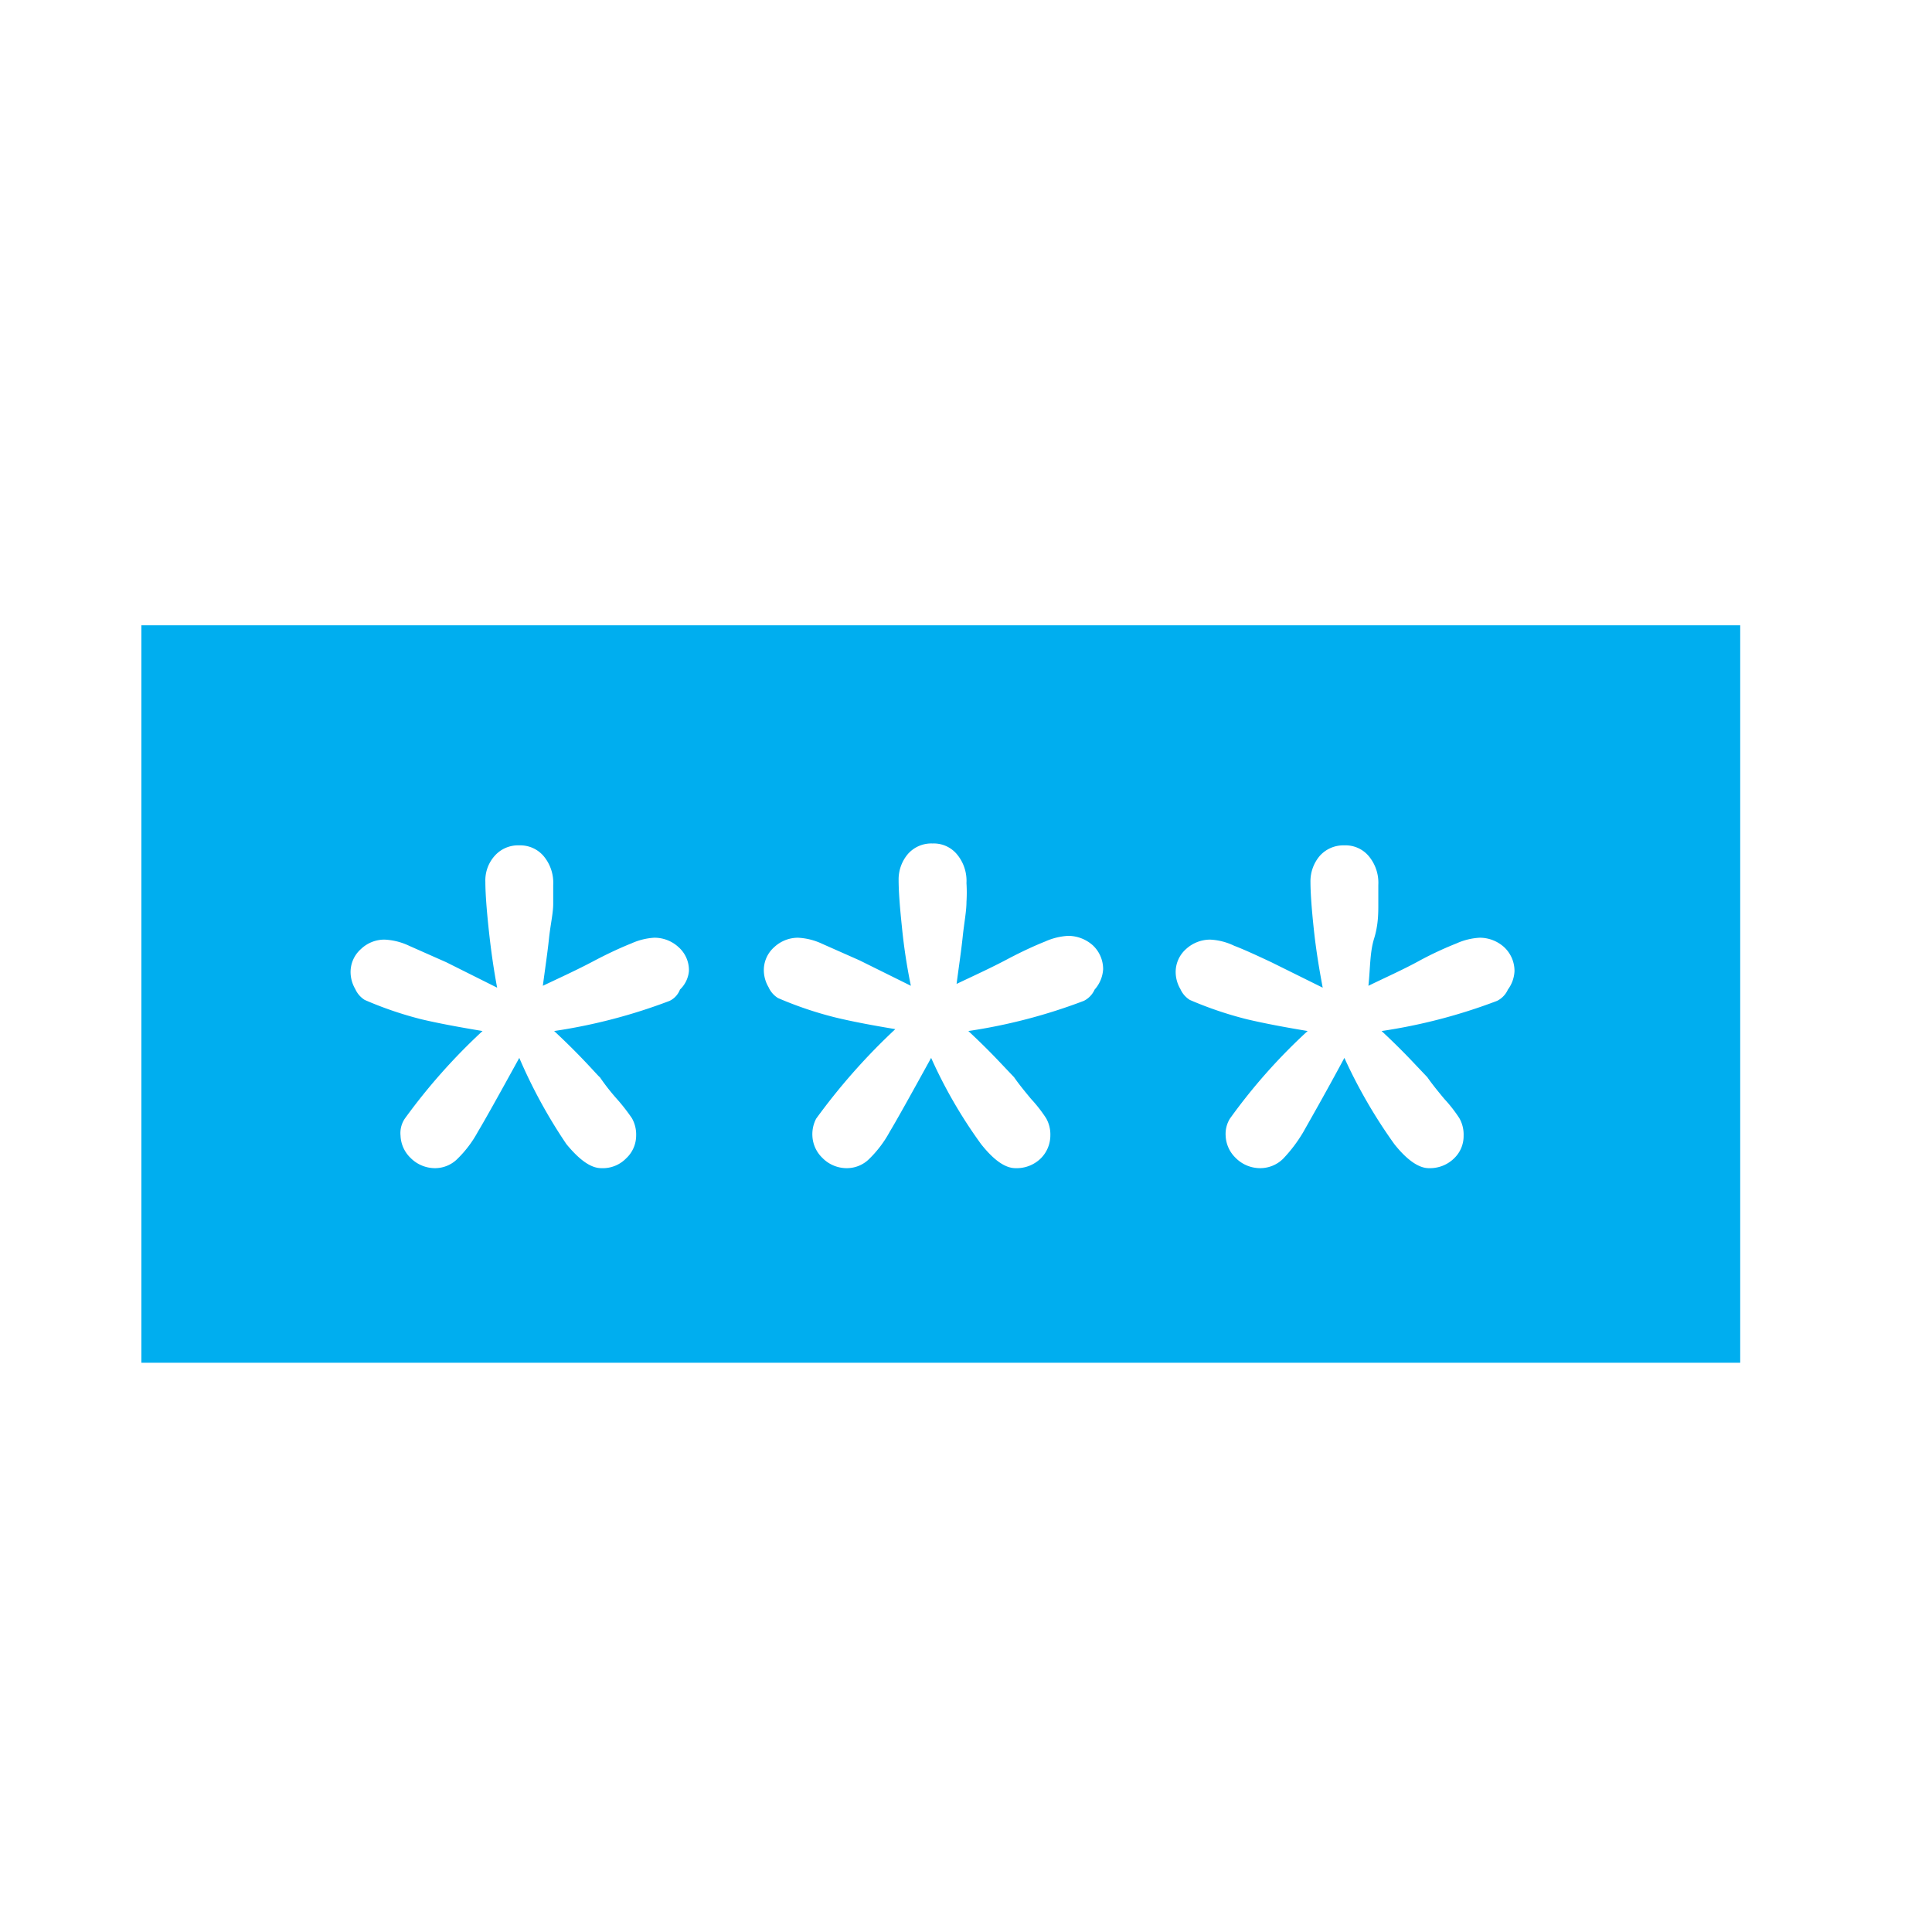 <?xml version="1.0" encoding="UTF-8"?><svg xmlns="http://www.w3.org/2000/svg" viewBox="0 0 41 41">
  <defs>
    <style>.cls-1{fill:#00aeef;}</style>
  </defs>
  <g id="Icons">
    <path class="cls-1" d="M3,13.27V28.92H36.93V13.27ZM14.43,21a.44.44,0,0,1-.22.24,11.7,11.7,0,0,1-2.45.64c.16.15.36.34.6.59s.35.38.37.39a4.63,4.63,0,0,0,.36.46,4,4,0,0,1,.32.41.7.7,0,0,1,.09.37.66.66,0,0,1-.21.48.69.69,0,0,1-.53.21c-.22,0-.46-.17-.74-.51a11,11,0,0,1-1-1.83c-.44.8-.73,1.32-.88,1.57a2.4,2.4,0,0,1-.43.57.67.67,0,0,1-.47.2.73.73,0,0,1-.53-.22.69.69,0,0,1-.21-.47.55.55,0,0,1,.09-.36,12.62,12.62,0,0,1,1.65-1.86c-.48-.08-.92-.16-1.3-.25a7.77,7.77,0,0,1-1.2-.41.52.52,0,0,1-.2-.23.72.72,0,0,1-.1-.34.65.65,0,0,1,.22-.51.72.72,0,0,1,.5-.2,1.35,1.35,0,0,1,.52.13l.79.35,1.08.54c-.07-.37-.13-.78-.18-1.25s-.07-.79-.07-1a.78.78,0,0,1,.2-.55.66.66,0,0,1,.52-.22.65.65,0,0,1,.51.22.88.88,0,0,1,.21.62c0,.06,0,.2,0,.4s-.06.45-.09.74-.08.62-.13,1c.38-.18.73-.34,1.07-.52s.61-.3.81-.38a1.38,1.38,0,0,1,.48-.12.75.75,0,0,1,.52.2.65.65,0,0,1,.22.51A.62.62,0,0,1,14.43,21Zm8.8,0a.49.49,0,0,1-.23.24,11.7,11.7,0,0,1-2.45.64c.16.15.36.34.6.59l.37.39c.09.13.21.28.36.46a3,3,0,0,1,.32.41.7.7,0,0,1,.09.37.69.69,0,0,1-.2.48.73.73,0,0,1-.54.21c-.22,0-.46-.17-.73-.51a10.22,10.22,0,0,1-1.06-1.83c-.44.8-.73,1.32-.88,1.57a2.4,2.4,0,0,1-.43.57.67.67,0,0,1-.47.2.72.72,0,0,1-.53-.22.69.69,0,0,1-.21-.47.71.71,0,0,1,.08-.36A13.22,13.22,0,0,1,19,21.84c-.48-.08-.91-.16-1.28-.25a7.86,7.86,0,0,1-1.21-.41.52.52,0,0,1-.2-.23.72.72,0,0,1-.1-.34.65.65,0,0,1,.22-.51.74.74,0,0,1,.5-.2,1.35,1.35,0,0,1,.52.13l.79.35,1.09.54a11.9,11.9,0,0,1-.19-1.25c-.05-.47-.07-.79-.07-1a.83.83,0,0,1,.2-.55.66.66,0,0,1,.52-.22.64.64,0,0,1,.51.22.88.88,0,0,1,.21.62,3.15,3.15,0,0,1,0,.4c0,.2-.05.45-.08.74s-.08.62-.13,1c.38-.18.73-.34,1.07-.52s.61-.3.81-.38a1.38,1.38,0,0,1,.49-.12.79.79,0,0,1,.52.2.69.69,0,0,1,.22.51A.71.71,0,0,1,23.23,21ZM32,21a.49.49,0,0,1-.23.24,11.7,11.7,0,0,1-2.45.64c.16.15.36.34.6.59l.37.39c.09.13.21.28.36.46a3,3,0,0,1,.32.41.7.7,0,0,1,.09.37.65.65,0,0,1-.2.48.73.73,0,0,1-.54.21c-.21,0-.46-.17-.73-.51a10.88,10.88,0,0,1-1.06-1.83c-.43.8-.73,1.32-.87,1.57a3.09,3.09,0,0,1-.43.57.69.69,0,0,1-.48.2.73.73,0,0,1-.53-.22.69.69,0,0,1-.21-.47.62.62,0,0,1,.09-.36,12.07,12.07,0,0,1,1.65-1.86c-.48-.08-.91-.16-1.29-.25a7.86,7.86,0,0,1-1.21-.41.52.52,0,0,1-.2-.23.72.72,0,0,1-.1-.34.65.65,0,0,1,.22-.51.76.76,0,0,1,.51-.2,1.31,1.31,0,0,1,.51.13c.21.08.47.2.79.35l1.09.54c-.07-.37-.14-.78-.19-1.25s-.07-.79-.07-1a.83.83,0,0,1,.2-.55.67.67,0,0,1,.52-.22.64.64,0,0,1,.51.22.88.88,0,0,1,.21.62c0,.06,0,.2,0,.4s0,.45-.09.74-.08.62-.12,1c.37-.18.73-.34,1.06-.52s.61-.3.81-.38a1.38,1.38,0,0,1,.49-.12.77.77,0,0,1,.52.2.69.69,0,0,1,.22.51A.71.71,0,0,1,32,21Z"/>
  </g>
</svg>
